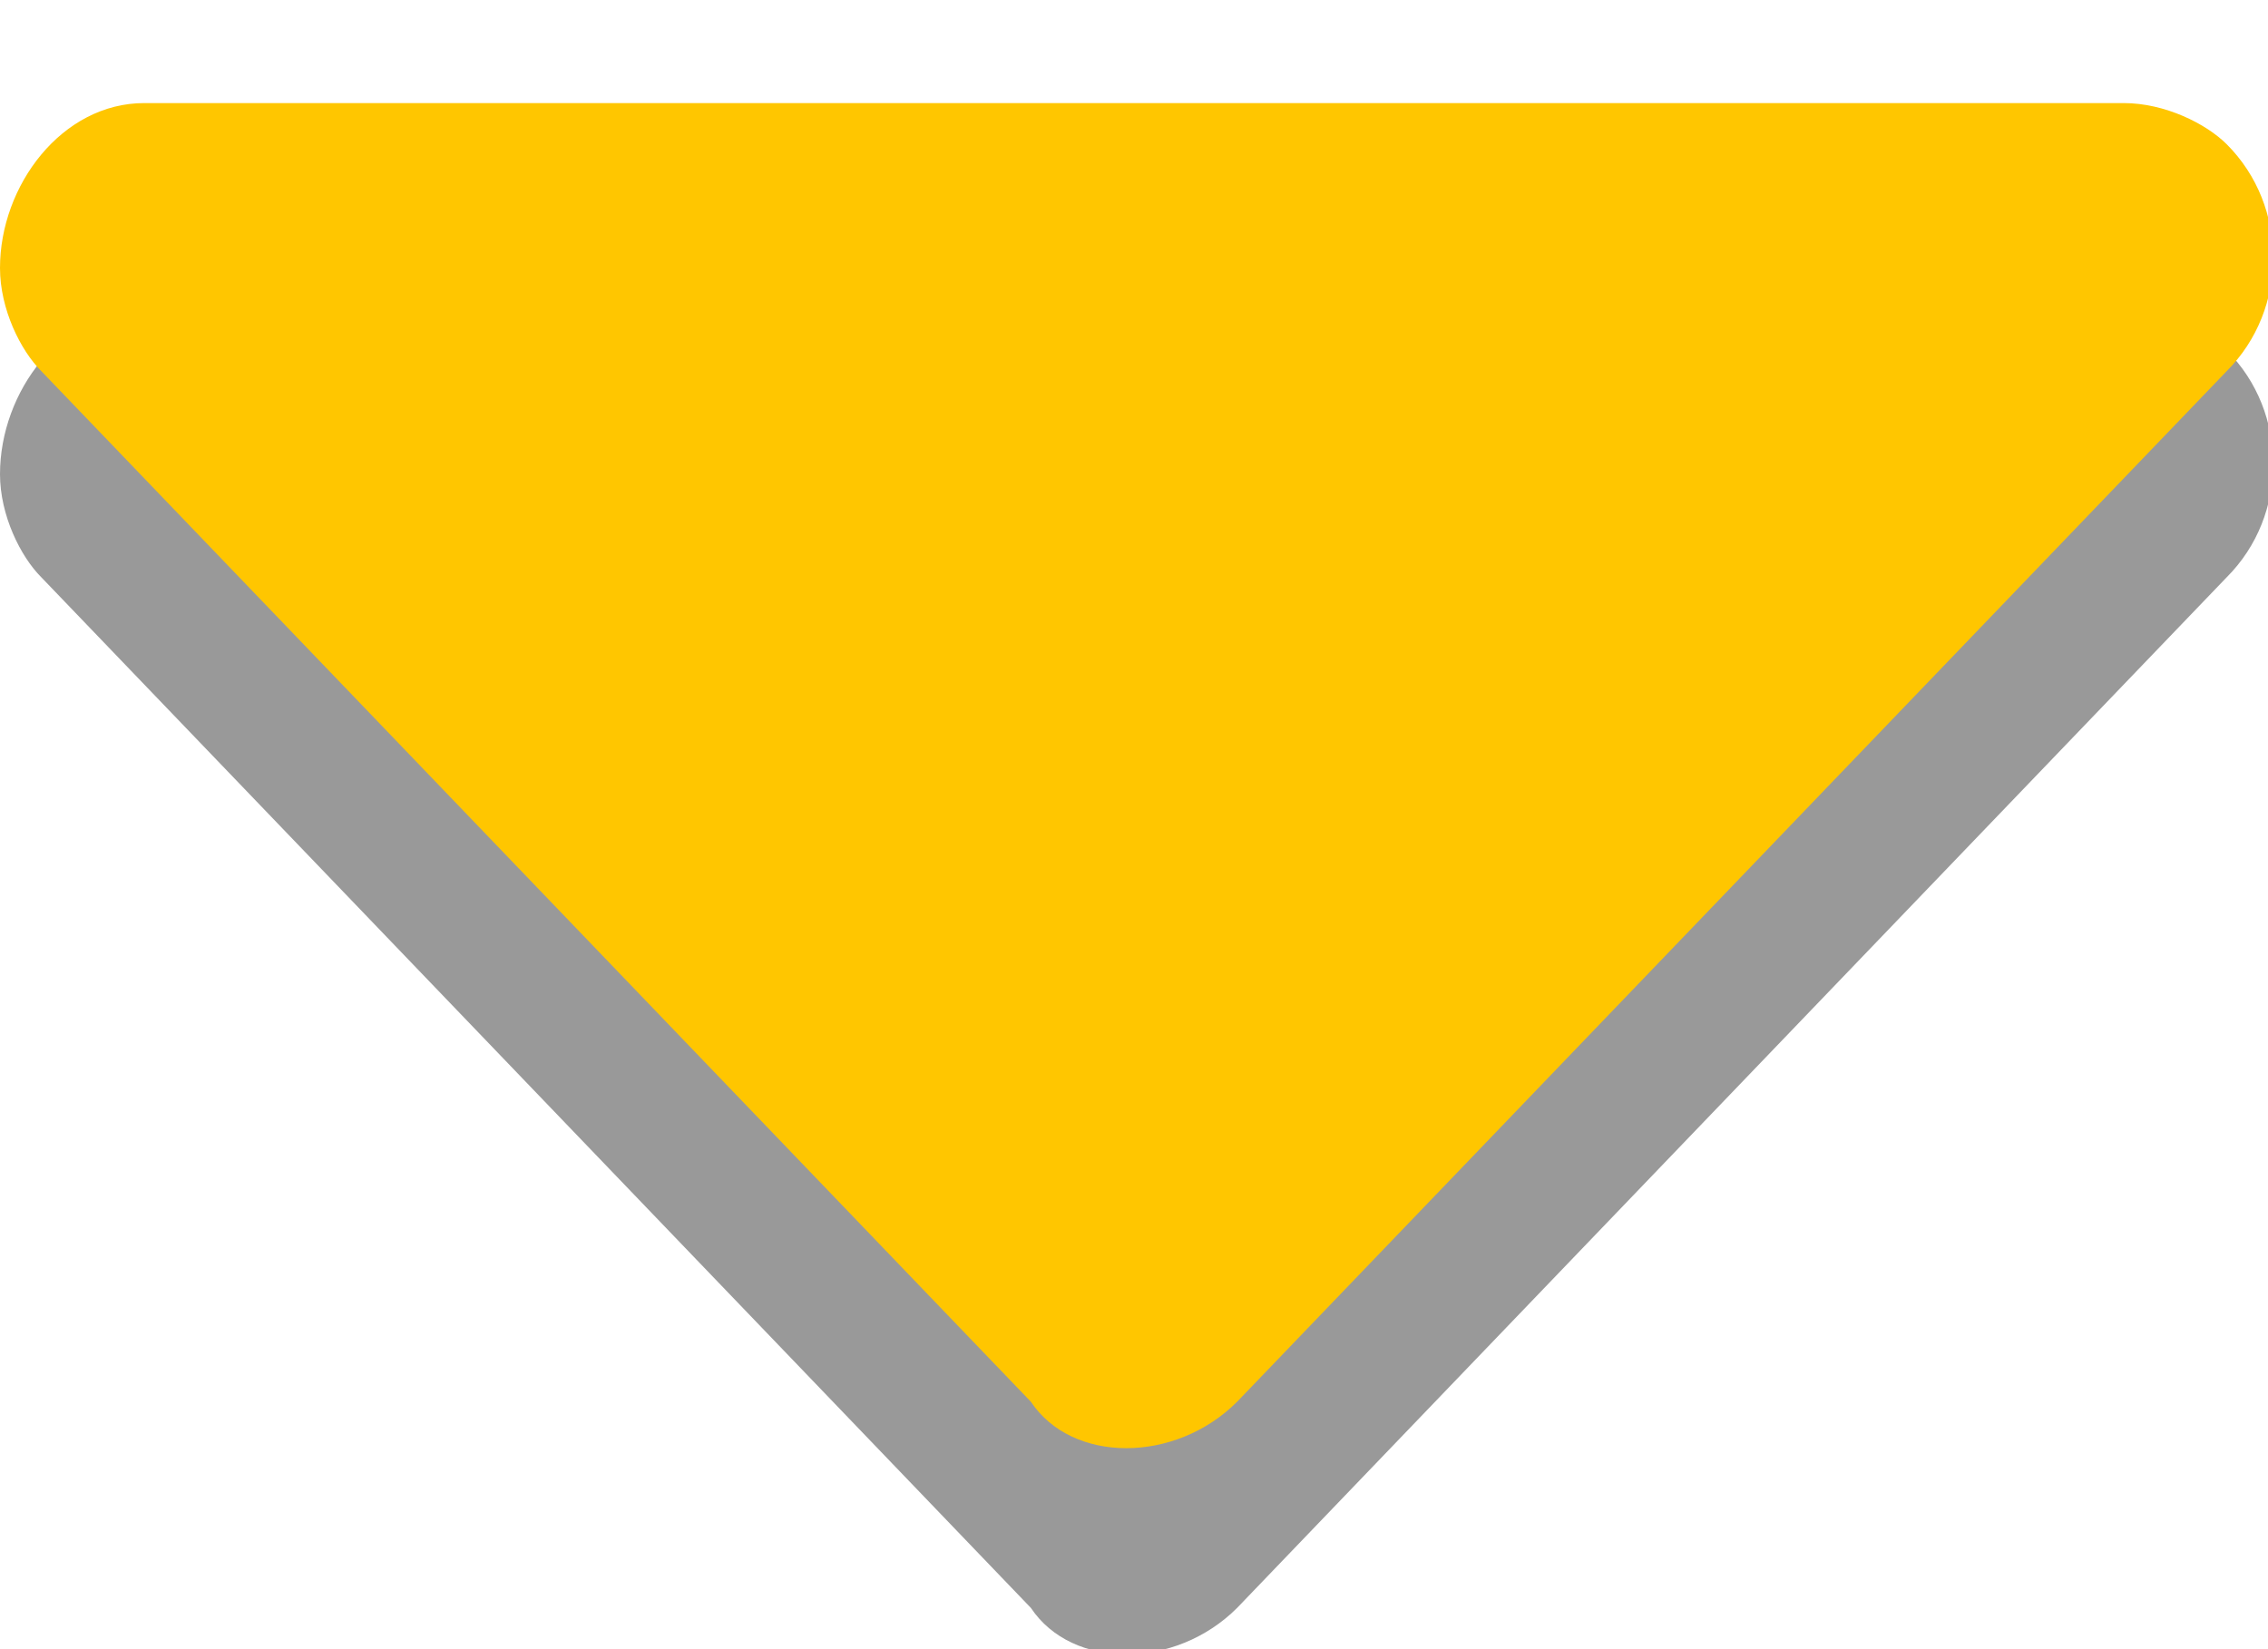 <?xml version="1.0" encoding="utf-8"?>
<!-- Generator: Adobe Illustrator 23.0.4, SVG Export Plug-In . SVG Version: 6.00 Build 0)  -->
<svg version="1.1" id="Layer_1" xmlns="http://www.w3.org/2000/svg" xmlns:xlink="http://www.w3.org/1999/xlink" x="0px" y="0px"
	 viewBox="0 0 11 8" style="enable-background:new 0 0 11 8;" xml:space="preserve">
<style type="text/css">
	.st0{opacity:0.4;}
	.st1{fill:#FFC600;}
</style>
<path class="st0" d="M10.3,1.5c0.2,0,0.4,0.1,0.5,0.2c0.3,0.3,0.3,0.8,0,1.1L6,7.8c-0.3,0.3-0.8,0.3-1,0l-4.8-5C0.1,2.7,0,2.5,0,2.3
	c0-0.4,0.3-0.8,0.7-0.8H10.3L10.3,1.5z"/>
<path class="st1" d="M10.3,0.5c0.2,0,0.4,0.1,0.5,0.2c0.3,0.3,0.3,0.8,0,1.1L6,6.8c-0.3,0.3-0.8,0.3-1,0l-4.8-5C0.1,1.7,0,1.5,0,1.3
	c0-0.4,0.3-0.8,0.7-0.8H10.3L10.3,0.5z"/>
</svg>
